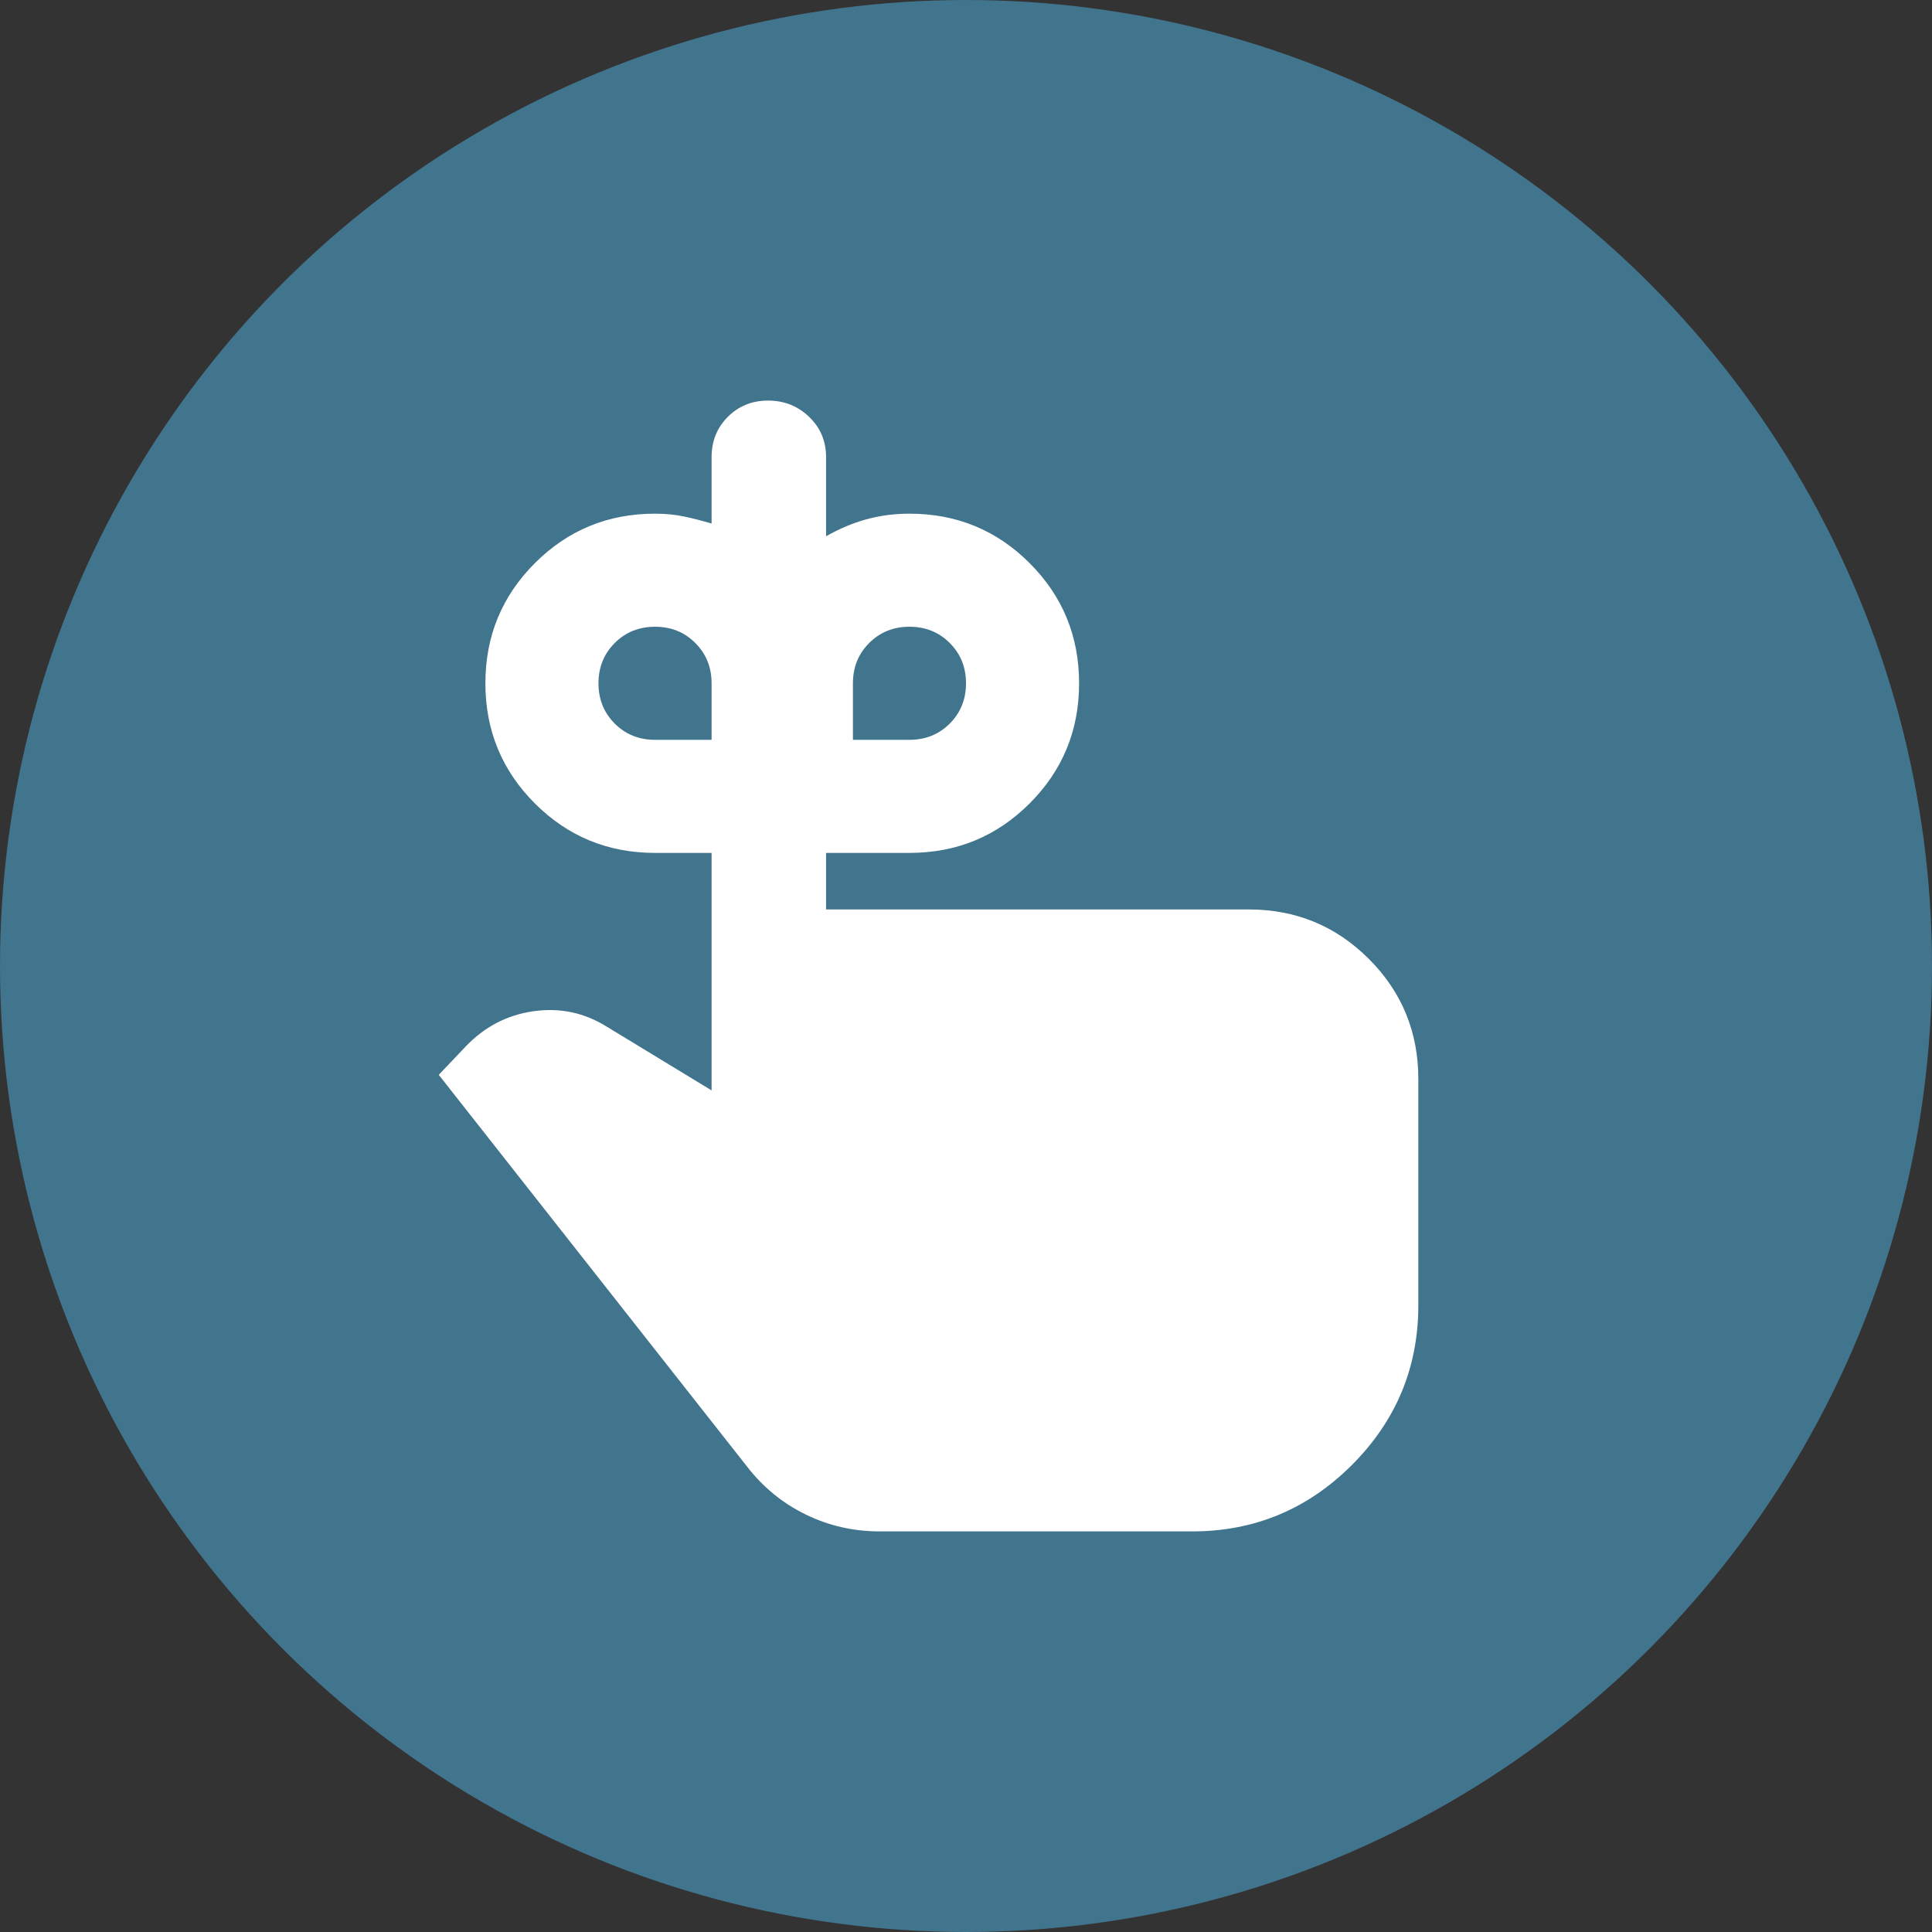 <?xml version="1.0" encoding="UTF-8"?>
<svg xmlns="http://www.w3.org/2000/svg" width="80" height="80" viewBox="0 0 80 80" fill="none">
  <rect x="0" y="0" width="80" height="80" fill="#333333" stroke="none"/>
  <circle cx="40" cy="40" r="40" fill="#41748D"></circle>
  <rect width="56.191" height="56.191" transform="translate(11.905 11.905)" fill="#41748D"></rect>
  <mask id="mask0_284_1261" style="mask-type:alpha" maskUnits="userSpaceOnUse" x="11" y="11" width="119" height="119">
    <rect x="11.905" y="11.905" width="118" height="118" fill="#D9D9D9"></rect>
  </mask>
  <g mask="url(#mask0_284_1261)">
    <path d="M27.123 30.635H29.465V28.293C29.465 27.63 29.24 27.074 28.791 26.625C28.343 26.176 27.787 25.952 27.123 25.952C26.46 25.952 25.904 26.176 25.455 26.625C25.006 27.074 24.782 27.63 24.782 28.293C24.782 28.957 25.006 29.513 25.455 29.962C25.904 30.41 26.46 30.635 27.123 30.635ZM37.659 30.635C38.322 30.635 38.879 30.41 39.327 29.962C39.776 29.513 40 28.957 40 28.293C40 27.63 39.776 27.074 39.327 26.625C38.879 26.176 38.322 25.952 37.659 25.952C36.996 25.952 36.44 26.176 35.991 26.625C35.542 27.074 35.318 27.63 35.318 28.293V30.635H37.659ZM34.206 37.658H51.707C53.658 37.658 55.316 38.341 56.682 39.707C58.048 41.073 58.73 42.731 58.73 44.682V54.047C58.73 56.623 57.813 58.827 55.98 60.661C54.145 62.495 51.941 63.412 49.365 63.412H36.43C35.337 63.412 34.313 63.178 33.357 62.71C32.401 62.242 31.591 61.578 30.928 60.72L18.168 44.507L19.28 43.336C20.061 42.517 20.997 42.029 22.09 41.873C23.182 41.717 24.197 41.931 25.133 42.517L29.465 45.151V35.317H27.123C25.172 35.317 23.514 34.634 22.148 33.269C20.782 31.903 20.099 30.244 20.099 28.293C20.099 26.342 20.782 24.684 22.148 23.318C23.514 21.952 25.172 21.27 27.123 21.27C27.553 21.27 27.953 21.308 28.323 21.387C28.694 21.465 29.074 21.562 29.465 21.679V18.928C29.465 18.265 29.689 17.709 30.138 17.26C30.587 16.811 31.142 16.587 31.806 16.587C32.469 16.587 33.035 16.811 33.503 17.26C33.971 17.709 34.206 18.265 34.206 18.928V22.206C34.752 21.894 35.308 21.66 35.874 21.504C36.44 21.348 37.035 21.27 37.659 21.27C39.61 21.27 41.269 21.952 42.634 23.318C44 24.684 44.683 26.342 44.683 28.293C44.683 30.244 44 31.903 42.634 33.269C41.269 34.634 39.61 35.317 37.659 35.317H34.206V37.658Z" fill="white"></path>
  </g>
</svg>
